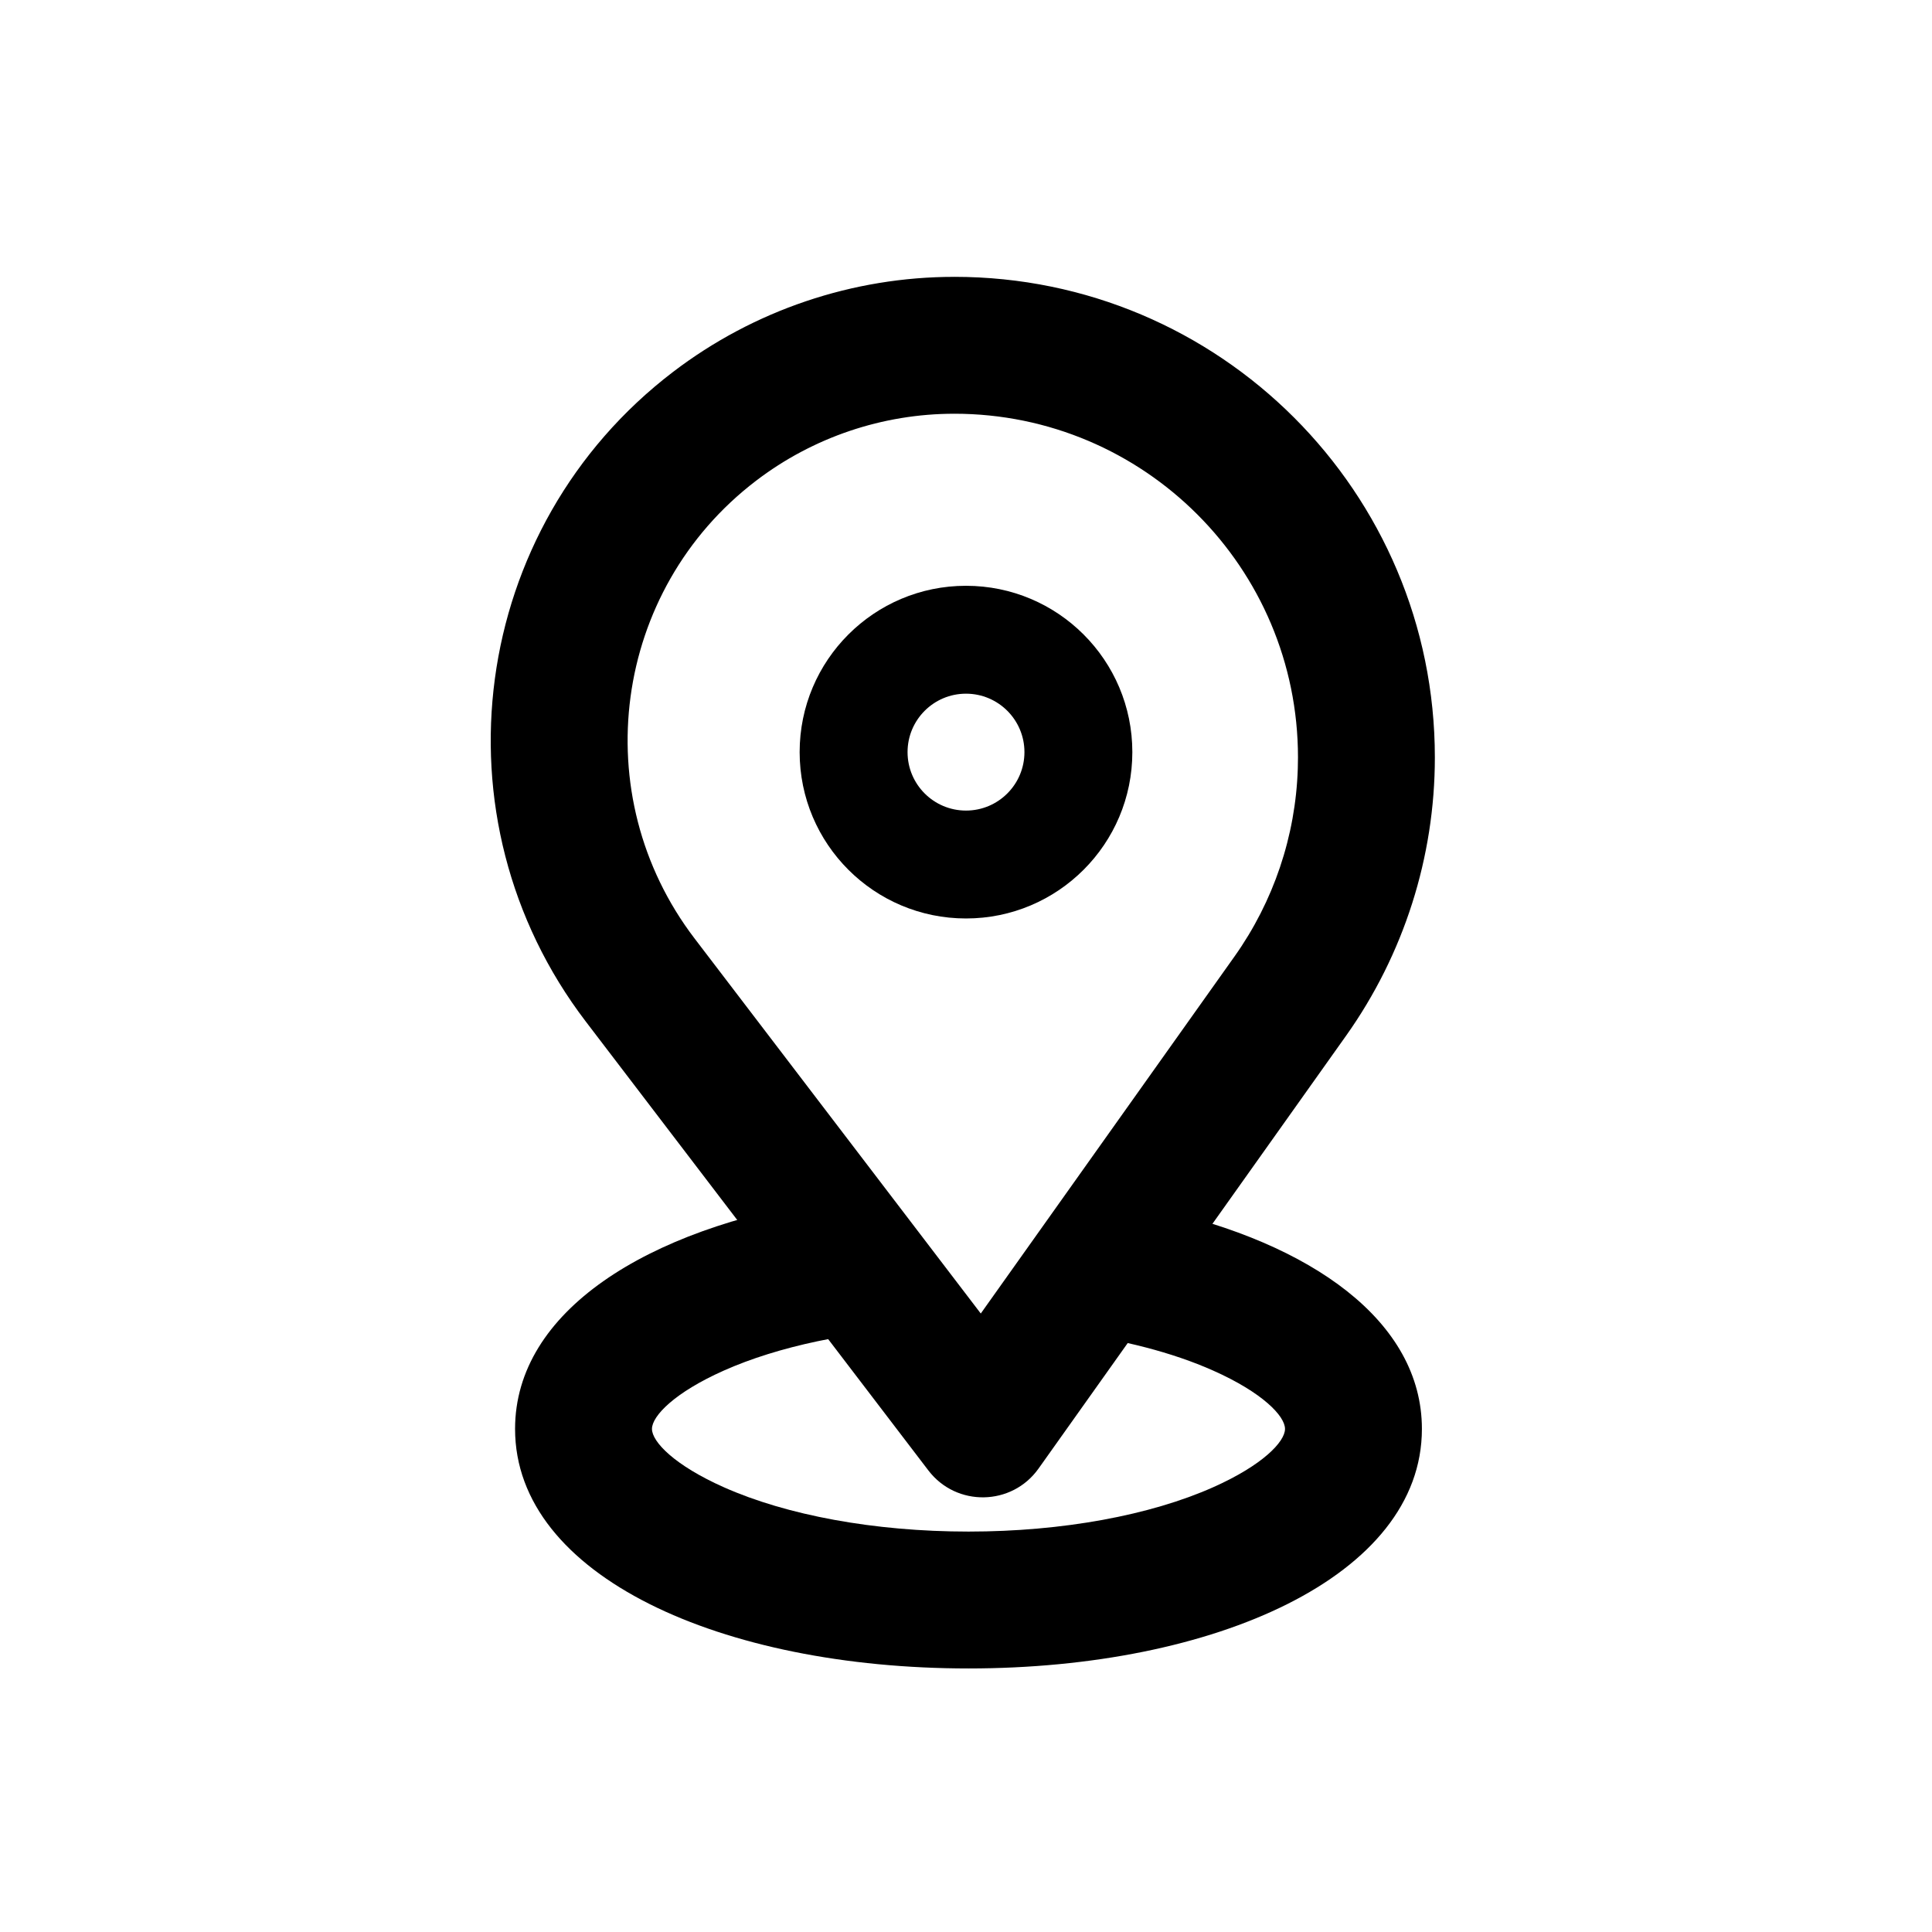 <?xml version="1.0" encoding="UTF-8"?>
<!-- Uploaded to: ICON Repo, www.iconrepo.com, Generator: ICON Repo Mixer Tools -->
<svg fill="#000000" width="800px" height="800px" version="1.1" viewBox="144 144 512 512" xmlns="http://www.w3.org/2000/svg">
 <g>
  <path d="m362.96 462.07 27.52 33.645c-21.078 1.008-40.316 5.129-54.594 11.473-13.18 5.856-19.109 12.09-19.109 15.488 0 3.398 5.93 9.633 19.109 15.488 16.547 7.356 39.758 11.719 64.773 11.719 25.016 0 48.227-4.363 64.773-11.719 13.18-5.856 19.109-12.09 19.109-15.488 0-3.398-5.93-9.633-19.109-15.488-10.648-4.734-24.062-8.227-38.941-10.117l23.816-32.742c41.219 9.094 70.512 29.805 70.512 58.348 0 39.078-54.906 63.48-120.16 63.48-65.254 0-120.16-24.402-120.16-63.48 0-31.23 35.066-53.086 82.461-60.605z"/>
  <path d="m396.89 217.37c-26.93 0-53.113 8.852-74.52 25.188-53.93 41.156-64.285 118.24-23.129 172.16l90.785 118.96c7.418 9.715 22.125 9.465 29.203-0.5l81.484-114.68c15.312-21.555 23.539-47.336 23.539-73.773 0-70.34-57.023-127.36-127.36-127.36zm0 36.273c50.305 0 91.09 40.785 91.09 91.09l-0.051 2.984c-0.582 17.855-6.41 35.176-16.785 49.777l-67.227 94.602-75.84-99.379c-29-38.004-21.703-92.324 16.297-121.32 15.086-11.512 33.539-17.75 52.516-17.75z"/>
  <path d="m400 299.24c-24.348 0-44.086 19.734-44.086 44.082 0 24.348 19.738 44.082 44.086 44.082 24.344 0 44.082-19.734 44.082-44.082 0-24.348-19.738-44.082-44.082-44.082zm0 28.594c8.551 0 15.488 6.934 15.488 15.488 0 8.555-6.938 15.488-15.488 15.488-8.555 0-15.488-6.934-15.488-15.488 0-8.555 6.934-15.488 15.488-15.488z"/>
 </g>
</svg>